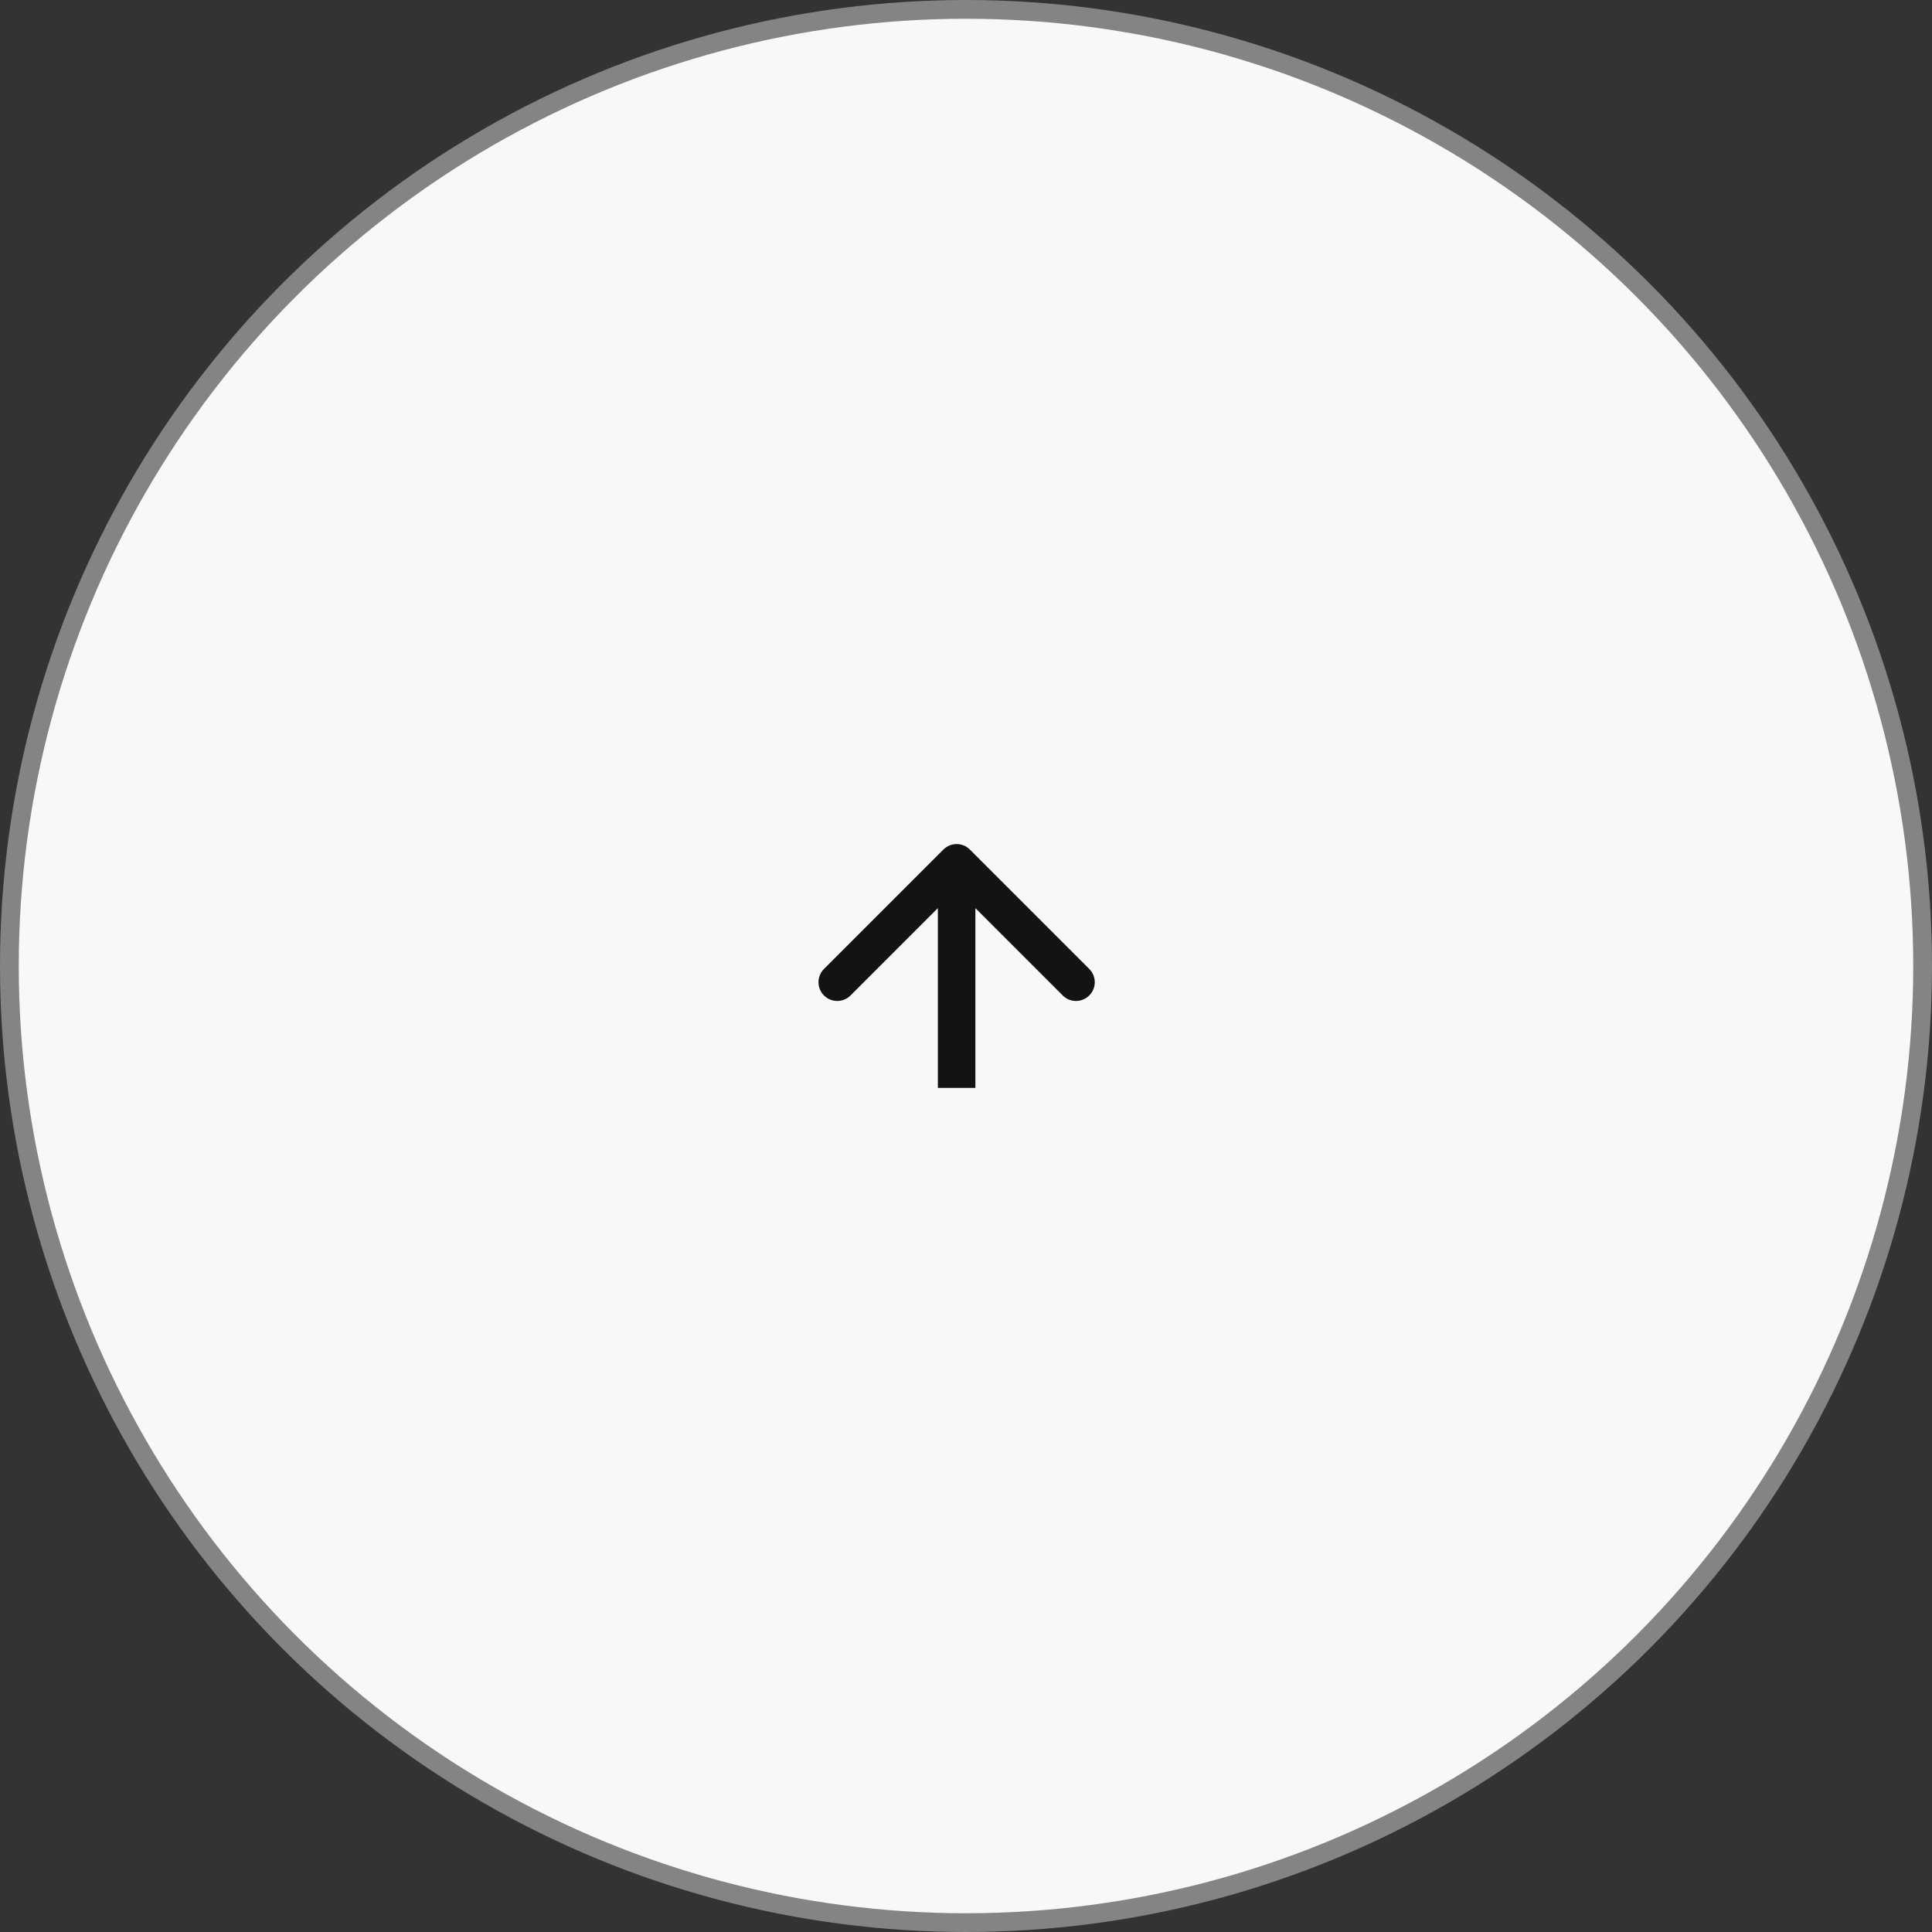 <?xml version="1.0" encoding="UTF-8"?> <svg xmlns="http://www.w3.org/2000/svg" width="103" height="103" viewBox="0 0 103 103" fill="none"><rect x="0" y="0" width="103" height="103" fill="#333333" stroke="none"/><circle cx="51.5" cy="51.5" r="51" fill="#F8F8F8" stroke="#848484"></circle><path d="M51.707 45.293C51.317 44.902 50.683 44.902 50.293 45.293L43.929 51.657C43.538 52.047 43.538 52.681 43.929 53.071C44.319 53.462 44.953 53.462 45.343 53.071L51 47.414L56.657 53.071C57.047 53.462 57.681 53.462 58.071 53.071C58.462 52.681 58.462 52.047 58.071 51.657L51.707 45.293ZM52 58V46H50V58H52Z" fill="#131313"></path></svg> 